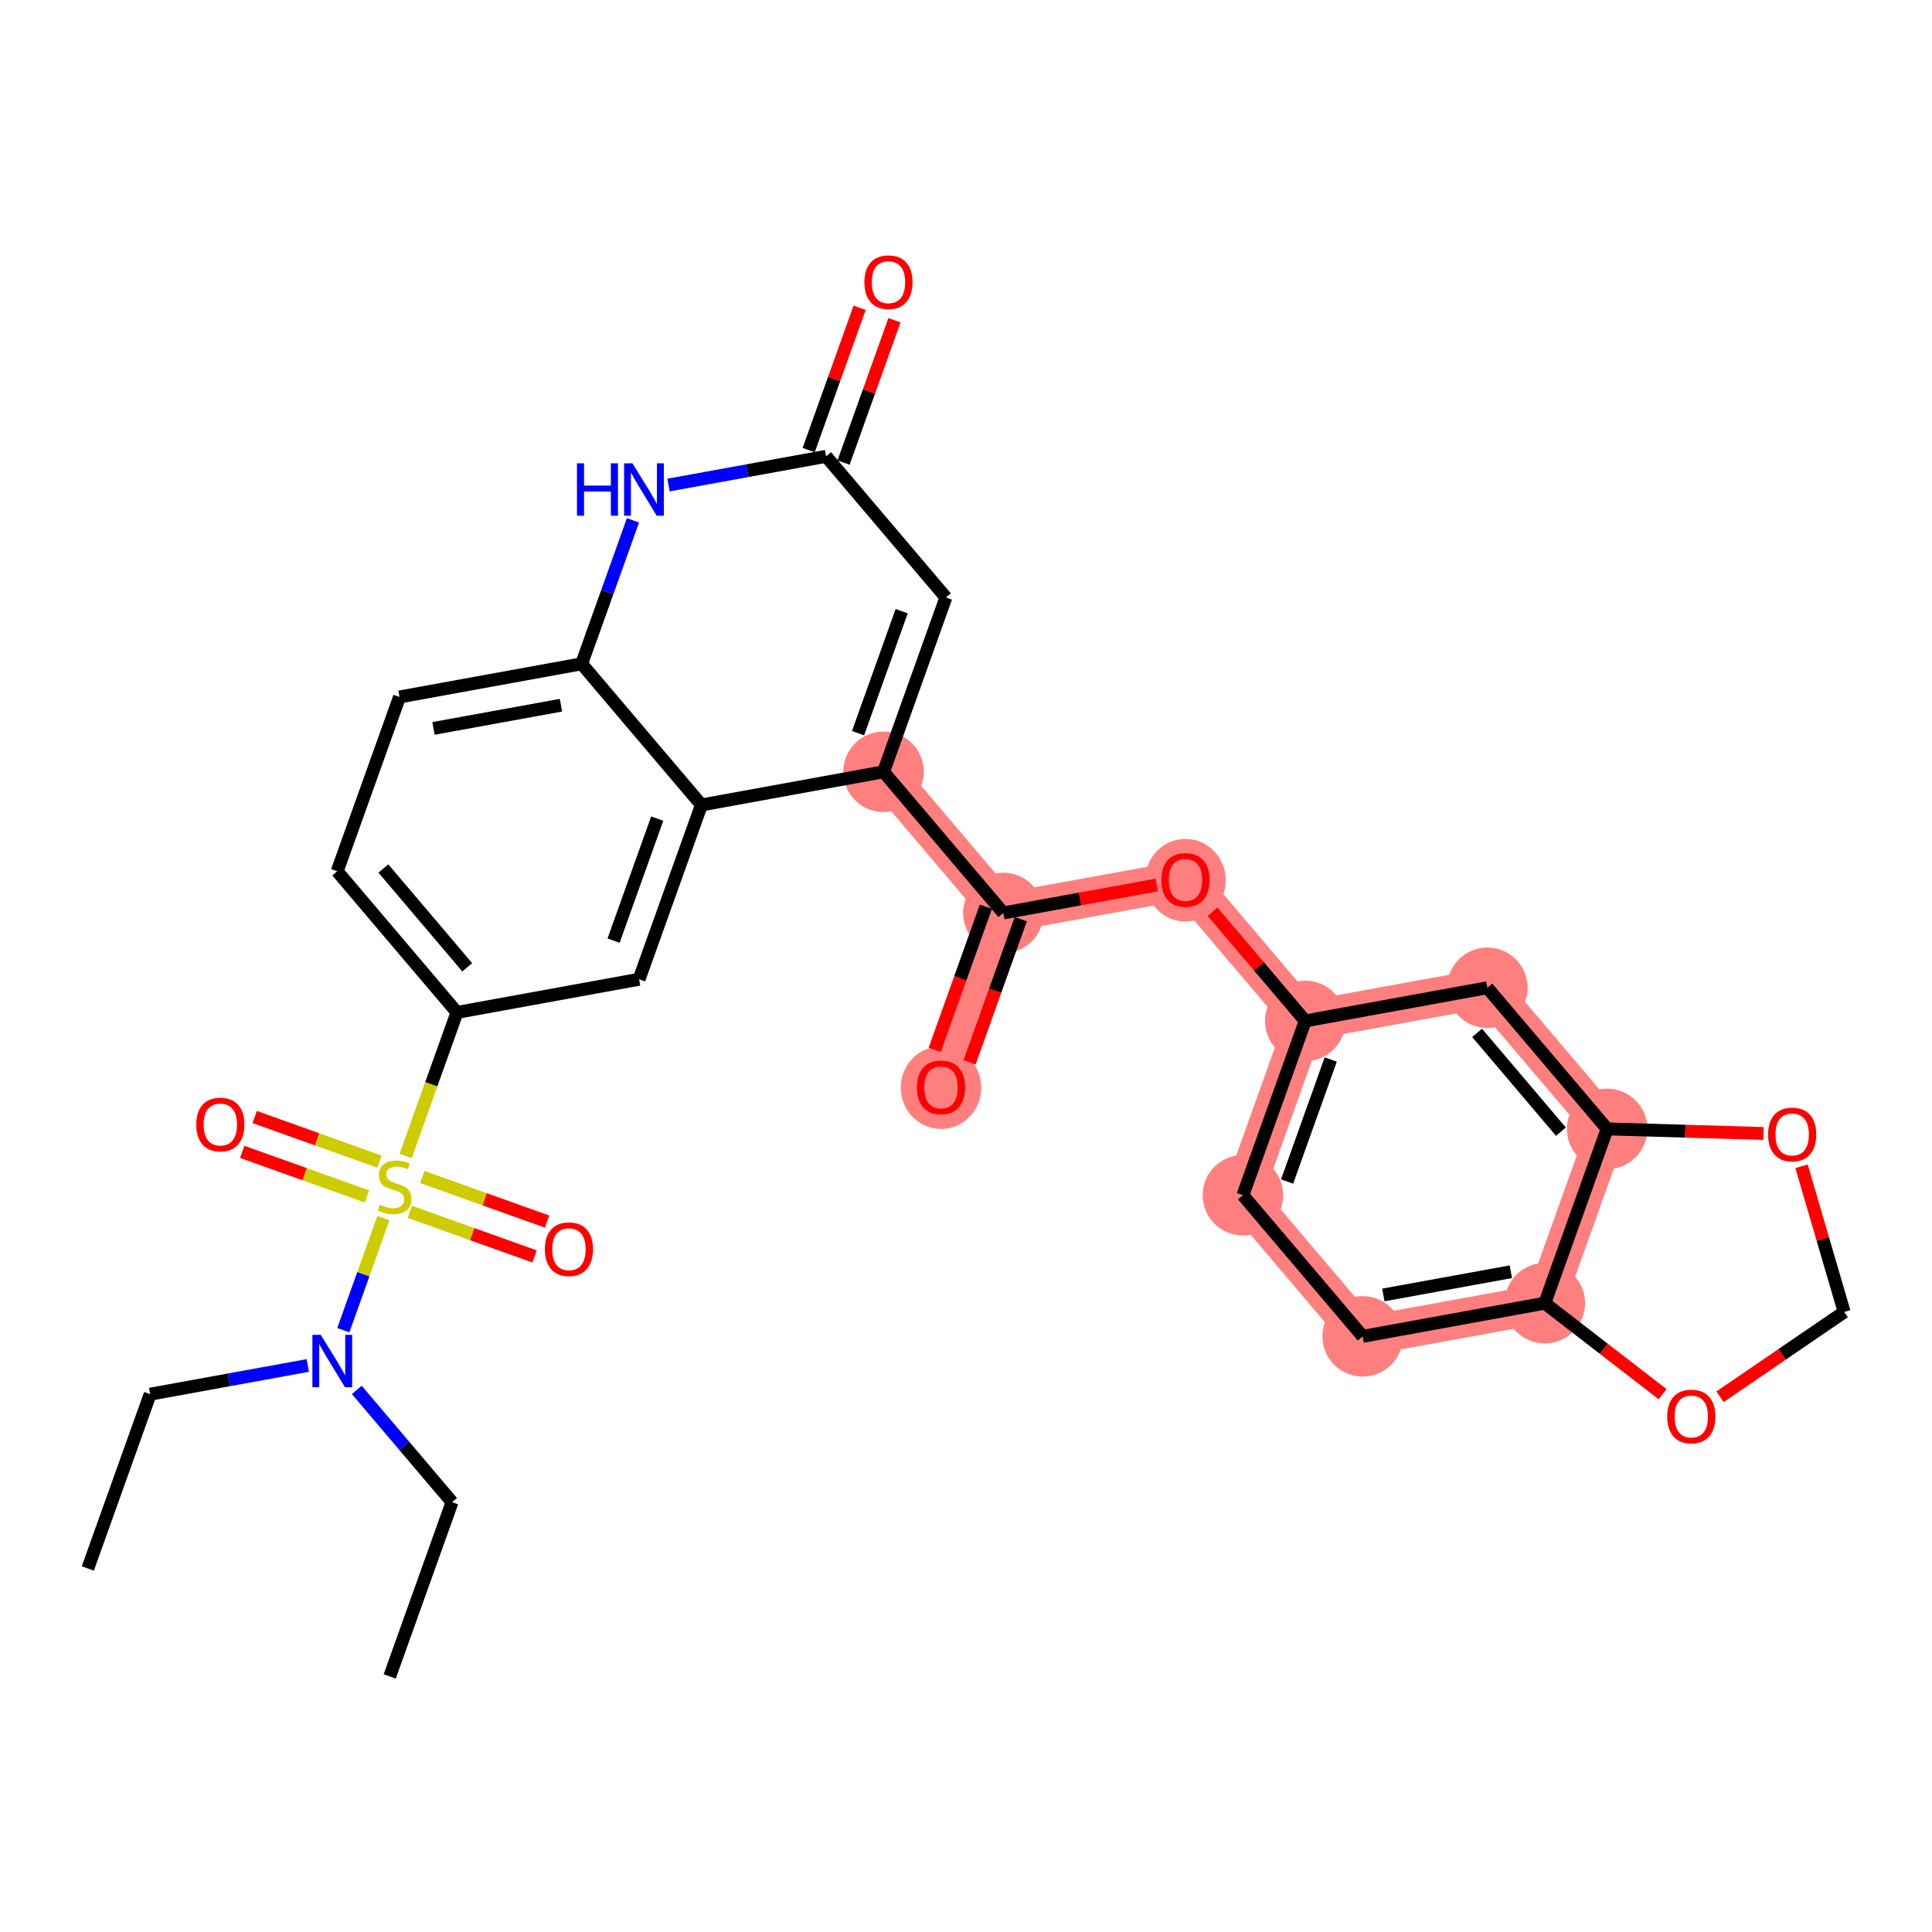 <?xml version='1.0' encoding='iso-8859-1'?>
<svg version='1.1' baseProfile='full'
              xmlns='http://www.w3.org/2000/svg'
                      xmlns:rdkit='http://www.rdkit.org/xml'
                      xmlns:xlink='http://www.w3.org/1999/xlink'
                  xml:space='preserve'
width='300px' height='300px' viewBox='0 0 300 300'>
<!-- END OF HEADER -->
<rect style='opacity:1.0;fill:#FFFFFF;stroke:none' width='300' height='300' x='0' y='0'> </rect>
<rect style='opacity:1.0;fill:#FFFFFF;stroke:none' width='300' height='300' x='0' y='0'> </rect>
<path d='M 137.197,119.843 L 155.796,141.76' style='fill:none;fill-rule:evenodd;stroke:#FF7F7F;stroke-width:6.1px;stroke-linecap:butt;stroke-linejoin:miter;stroke-opacity:1' />
<path d='M 155.796,141.76 L 146.116,168.825' style='fill:none;fill-rule:evenodd;stroke:#FF7F7F;stroke-width:6.1px;stroke-linecap:butt;stroke-linejoin:miter;stroke-opacity:1' />
<path d='M 155.796,141.76 L 184.076,136.61' style='fill:none;fill-rule:evenodd;stroke:#FF7F7F;stroke-width:6.1px;stroke-linecap:butt;stroke-linejoin:miter;stroke-opacity:1' />
<path d='M 184.076,136.61 L 202.675,158.527' style='fill:none;fill-rule:evenodd;stroke:#FF7F7F;stroke-width:6.1px;stroke-linecap:butt;stroke-linejoin:miter;stroke-opacity:1' />
<path d='M 202.675,158.527 L 192.995,185.592' style='fill:none;fill-rule:evenodd;stroke:#FF7F7F;stroke-width:6.1px;stroke-linecap:butt;stroke-linejoin:miter;stroke-opacity:1' />
<path d='M 202.675,158.527 L 230.955,153.377' style='fill:none;fill-rule:evenodd;stroke:#FF7F7F;stroke-width:6.1px;stroke-linecap:butt;stroke-linejoin:miter;stroke-opacity:1' />
<path d='M 192.995,185.592 L 211.594,207.508' style='fill:none;fill-rule:evenodd;stroke:#FF7F7F;stroke-width:6.1px;stroke-linecap:butt;stroke-linejoin:miter;stroke-opacity:1' />
<path d='M 211.594,207.508 L 239.874,202.359' style='fill:none;fill-rule:evenodd;stroke:#FF7F7F;stroke-width:6.1px;stroke-linecap:butt;stroke-linejoin:miter;stroke-opacity:1' />
<path d='M 239.874,202.359 L 249.554,175.294' style='fill:none;fill-rule:evenodd;stroke:#FF7F7F;stroke-width:6.1px;stroke-linecap:butt;stroke-linejoin:miter;stroke-opacity:1' />
<path d='M 249.554,175.294 L 230.955,153.377' style='fill:none;fill-rule:evenodd;stroke:#FF7F7F;stroke-width:6.1px;stroke-linecap:butt;stroke-linejoin:miter;stroke-opacity:1' />
<ellipse cx='137.197' cy='119.843' rx='5.749' ry='5.749'  style='fill:#FF7F7F;fill-rule:evenodd;stroke:#FF7F7F;stroke-width:1.0px;stroke-linecap:butt;stroke-linejoin:miter;stroke-opacity:1' />
<ellipse cx='155.796' cy='141.76' rx='5.749' ry='5.749'  style='fill:#FF7F7F;fill-rule:evenodd;stroke:#FF7F7F;stroke-width:1.0px;stroke-linecap:butt;stroke-linejoin:miter;stroke-opacity:1' />
<ellipse cx='146.116' cy='168.888' rx='5.749' ry='5.911'  style='fill:#FF7F7F;fill-rule:evenodd;stroke:#FF7F7F;stroke-width:1.0px;stroke-linecap:butt;stroke-linejoin:miter;stroke-opacity:1' />
<ellipse cx='184.076' cy='136.674' rx='5.749' ry='5.911'  style='fill:#FF7F7F;fill-rule:evenodd;stroke:#FF7F7F;stroke-width:1.0px;stroke-linecap:butt;stroke-linejoin:miter;stroke-opacity:1' />
<ellipse cx='202.675' cy='158.527' rx='5.749' ry='5.749'  style='fill:#FF7F7F;fill-rule:evenodd;stroke:#FF7F7F;stroke-width:1.0px;stroke-linecap:butt;stroke-linejoin:miter;stroke-opacity:1' />
<ellipse cx='192.995' cy='185.592' rx='5.749' ry='5.749'  style='fill:#FF7F7F;fill-rule:evenodd;stroke:#FF7F7F;stroke-width:1.0px;stroke-linecap:butt;stroke-linejoin:miter;stroke-opacity:1' />
<ellipse cx='211.594' cy='207.508' rx='5.749' ry='5.749'  style='fill:#FF7F7F;fill-rule:evenodd;stroke:#FF7F7F;stroke-width:1.0px;stroke-linecap:butt;stroke-linejoin:miter;stroke-opacity:1' />
<ellipse cx='239.874' cy='202.359' rx='5.749' ry='5.749'  style='fill:#FF7F7F;fill-rule:evenodd;stroke:#FF7F7F;stroke-width:1.0px;stroke-linecap:butt;stroke-linejoin:miter;stroke-opacity:1' />
<ellipse cx='249.554' cy='175.294' rx='5.749' ry='5.749'  style='fill:#FF7F7F;fill-rule:evenodd;stroke:#FF7F7F;stroke-width:1.0px;stroke-linecap:butt;stroke-linejoin:miter;stroke-opacity:1' />
<ellipse cx='230.955' cy='153.377' rx='5.749' ry='5.749'  style='fill:#FF7F7F;fill-rule:evenodd;stroke:#FF7F7F;stroke-width:1.0px;stroke-linecap:butt;stroke-linejoin:miter;stroke-opacity:1' />
<path class='bond-0 atom-0 atom-1' d='M 60.515,260.32 L 70.196,233.255' style='fill:none;fill-rule:evenodd;stroke:#000000;stroke-width:2.0px;stroke-linecap:butt;stroke-linejoin:miter;stroke-opacity:1' />
<path class='bond-1 atom-1 atom-2' d='M 70.196,233.255 L 62.799,224.539' style='fill:none;fill-rule:evenodd;stroke:#000000;stroke-width:2.0px;stroke-linecap:butt;stroke-linejoin:miter;stroke-opacity:1' />
<path class='bond-1 atom-1 atom-2' d='M 62.799,224.539 L 55.402,215.823' style='fill:none;fill-rule:evenodd;stroke:#0000FF;stroke-width:2.0px;stroke-linecap:butt;stroke-linejoin:miter;stroke-opacity:1' />
<path class='bond-2 atom-2 atom-3' d='M 47.791,212.031 L 35.554,214.26' style='fill:none;fill-rule:evenodd;stroke:#0000FF;stroke-width:2.0px;stroke-linecap:butt;stroke-linejoin:miter;stroke-opacity:1' />
<path class='bond-2 atom-2 atom-3' d='M 35.554,214.26 L 23.317,216.488' style='fill:none;fill-rule:evenodd;stroke:#000000;stroke-width:2.0px;stroke-linecap:butt;stroke-linejoin:miter;stroke-opacity:1' />
<path class='bond-4 atom-2 atom-5' d='M 53.309,206.55 L 56.422,197.846' style='fill:none;fill-rule:evenodd;stroke:#0000FF;stroke-width:2.0px;stroke-linecap:butt;stroke-linejoin:miter;stroke-opacity:1' />
<path class='bond-4 atom-2 atom-5' d='M 56.422,197.846 L 59.535,189.142' style='fill:none;fill-rule:evenodd;stroke:#CCCC00;stroke-width:2.0px;stroke-linecap:butt;stroke-linejoin:miter;stroke-opacity:1' />
<path class='bond-3 atom-3 atom-4' d='M 23.317,216.488 L 13.636,243.553' style='fill:none;fill-rule:evenodd;stroke:#000000;stroke-width:2.0px;stroke-linecap:butt;stroke-linejoin:miter;stroke-opacity:1' />
<path class='bond-5 atom-5 atom-6' d='M 58.916,180.376 L 49.231,176.912' style='fill:none;fill-rule:evenodd;stroke:#CCCC00;stroke-width:2.0px;stroke-linecap:butt;stroke-linejoin:miter;stroke-opacity:1' />
<path class='bond-5 atom-5 atom-6' d='M 49.231,176.912 L 39.546,173.448' style='fill:none;fill-rule:evenodd;stroke:#FF0000;stroke-width:2.0px;stroke-linecap:butt;stroke-linejoin:miter;stroke-opacity:1' />
<path class='bond-5 atom-5 atom-6' d='M 56.98,185.789 L 47.295,182.325' style='fill:none;fill-rule:evenodd;stroke:#CCCC00;stroke-width:2.0px;stroke-linecap:butt;stroke-linejoin:miter;stroke-opacity:1' />
<path class='bond-5 atom-5 atom-6' d='M 47.295,182.325 L 37.61,178.861' style='fill:none;fill-rule:evenodd;stroke:#FF0000;stroke-width:2.0px;stroke-linecap:butt;stroke-linejoin:miter;stroke-opacity:1' />
<path class='bond-6 atom-5 atom-7' d='M 63.638,188.17 L 73.322,191.634' style='fill:none;fill-rule:evenodd;stroke:#CCCC00;stroke-width:2.0px;stroke-linecap:butt;stroke-linejoin:miter;stroke-opacity:1' />
<path class='bond-6 atom-5 atom-7' d='M 73.322,191.634 L 83.007,195.098' style='fill:none;fill-rule:evenodd;stroke:#FF0000;stroke-width:2.0px;stroke-linecap:butt;stroke-linejoin:miter;stroke-opacity:1' />
<path class='bond-6 atom-5 atom-7' d='M 65.574,182.757 L 75.258,186.221' style='fill:none;fill-rule:evenodd;stroke:#CCCC00;stroke-width:2.0px;stroke-linecap:butt;stroke-linejoin:miter;stroke-opacity:1' />
<path class='bond-6 atom-5 atom-7' d='M 75.258,186.221 L 84.944,189.685' style='fill:none;fill-rule:evenodd;stroke:#FF0000;stroke-width:2.0px;stroke-linecap:butt;stroke-linejoin:miter;stroke-opacity:1' />
<path class='bond-7 atom-5 atom-8' d='M 62.986,179.496 L 66.972,168.351' style='fill:none;fill-rule:evenodd;stroke:#CCCC00;stroke-width:2.0px;stroke-linecap:butt;stroke-linejoin:miter;stroke-opacity:1' />
<path class='bond-7 atom-5 atom-8' d='M 66.972,168.351 L 70.957,157.207' style='fill:none;fill-rule:evenodd;stroke:#000000;stroke-width:2.0px;stroke-linecap:butt;stroke-linejoin:miter;stroke-opacity:1' />
<path class='bond-8 atom-8 atom-9' d='M 70.957,157.207 L 52.358,135.291' style='fill:none;fill-rule:evenodd;stroke:#000000;stroke-width:2.0px;stroke-linecap:butt;stroke-linejoin:miter;stroke-opacity:1' />
<path class='bond-8 atom-8 atom-9' d='M 72.551,150.2 L 59.531,134.859' style='fill:none;fill-rule:evenodd;stroke:#000000;stroke-width:2.0px;stroke-linecap:butt;stroke-linejoin:miter;stroke-opacity:1' />
<path class='bond-30 atom-30 atom-8' d='M 99.237,152.058 L 70.957,157.207' style='fill:none;fill-rule:evenodd;stroke:#000000;stroke-width:2.0px;stroke-linecap:butt;stroke-linejoin:miter;stroke-opacity:1' />
<path class='bond-9 atom-9 atom-10' d='M 52.358,135.291 L 62.038,108.226' style='fill:none;fill-rule:evenodd;stroke:#000000;stroke-width:2.0px;stroke-linecap:butt;stroke-linejoin:miter;stroke-opacity:1' />
<path class='bond-10 atom-10 atom-11' d='M 62.038,108.226 L 90.318,103.076' style='fill:none;fill-rule:evenodd;stroke:#000000;stroke-width:2.0px;stroke-linecap:butt;stroke-linejoin:miter;stroke-opacity:1' />
<path class='bond-10 atom-10 atom-11' d='M 67.31,113.109 L 87.106,109.505' style='fill:none;fill-rule:evenodd;stroke:#000000;stroke-width:2.0px;stroke-linecap:butt;stroke-linejoin:miter;stroke-opacity:1' />
<path class='bond-11 atom-11 atom-12' d='M 90.318,103.076 L 94.302,91.938' style='fill:none;fill-rule:evenodd;stroke:#000000;stroke-width:2.0px;stroke-linecap:butt;stroke-linejoin:miter;stroke-opacity:1' />
<path class='bond-11 atom-11 atom-12' d='M 94.302,91.938 L 98.286,80.8' style='fill:none;fill-rule:evenodd;stroke:#0000FF;stroke-width:2.0px;stroke-linecap:butt;stroke-linejoin:miter;stroke-opacity:1' />
<path class='bond-31 atom-29 atom-11' d='M 108.917,124.993 L 90.318,103.076' style='fill:none;fill-rule:evenodd;stroke:#000000;stroke-width:2.0px;stroke-linecap:butt;stroke-linejoin:miter;stroke-opacity:1' />
<path class='bond-12 atom-12 atom-13' d='M 103.804,75.318 L 116.041,73.09' style='fill:none;fill-rule:evenodd;stroke:#0000FF;stroke-width:2.0px;stroke-linecap:butt;stroke-linejoin:miter;stroke-opacity:1' />
<path class='bond-12 atom-12 atom-13' d='M 116.041,73.09 L 128.278,70.861' style='fill:none;fill-rule:evenodd;stroke:#000000;stroke-width:2.0px;stroke-linecap:butt;stroke-linejoin:miter;stroke-opacity:1' />
<path class='bond-13 atom-13 atom-14' d='M 130.985,71.829 L 134.938,60.777' style='fill:none;fill-rule:evenodd;stroke:#000000;stroke-width:2.0px;stroke-linecap:butt;stroke-linejoin:miter;stroke-opacity:1' />
<path class='bond-13 atom-13 atom-14' d='M 134.938,60.777 L 138.891,49.725' style='fill:none;fill-rule:evenodd;stroke:#FF0000;stroke-width:2.0px;stroke-linecap:butt;stroke-linejoin:miter;stroke-opacity:1' />
<path class='bond-13 atom-13 atom-14' d='M 125.572,69.893 L 129.525,58.841' style='fill:none;fill-rule:evenodd;stroke:#000000;stroke-width:2.0px;stroke-linecap:butt;stroke-linejoin:miter;stroke-opacity:1' />
<path class='bond-13 atom-13 atom-14' d='M 129.525,58.841 L 133.478,47.789' style='fill:none;fill-rule:evenodd;stroke:#FF0000;stroke-width:2.0px;stroke-linecap:butt;stroke-linejoin:miter;stroke-opacity:1' />
<path class='bond-14 atom-13 atom-15' d='M 128.278,70.861 L 146.878,92.778' style='fill:none;fill-rule:evenodd;stroke:#000000;stroke-width:2.0px;stroke-linecap:butt;stroke-linejoin:miter;stroke-opacity:1' />
<path class='bond-15 atom-15 atom-16' d='M 146.878,92.778 L 137.197,119.843' style='fill:none;fill-rule:evenodd;stroke:#000000;stroke-width:2.0px;stroke-linecap:butt;stroke-linejoin:miter;stroke-opacity:1' />
<path class='bond-15 atom-15 atom-16' d='M 140.012,94.901 L 133.236,113.847' style='fill:none;fill-rule:evenodd;stroke:#000000;stroke-width:2.0px;stroke-linecap:butt;stroke-linejoin:miter;stroke-opacity:1' />
<path class='bond-16 atom-16 atom-17' d='M 137.197,119.843 L 155.796,141.76' style='fill:none;fill-rule:evenodd;stroke:#000000;stroke-width:2.0px;stroke-linecap:butt;stroke-linejoin:miter;stroke-opacity:1' />
<path class='bond-28 atom-16 atom-29' d='M 137.197,119.843 L 108.917,124.993' style='fill:none;fill-rule:evenodd;stroke:#000000;stroke-width:2.0px;stroke-linecap:butt;stroke-linejoin:miter;stroke-opacity:1' />
<path class='bond-17 atom-17 atom-18' d='M 153.09,140.792 L 149.114,151.907' style='fill:none;fill-rule:evenodd;stroke:#000000;stroke-width:2.0px;stroke-linecap:butt;stroke-linejoin:miter;stroke-opacity:1' />
<path class='bond-17 atom-17 atom-18' d='M 149.114,151.907 L 145.139,163.022' style='fill:none;fill-rule:evenodd;stroke:#FF0000;stroke-width:2.0px;stroke-linecap:butt;stroke-linejoin:miter;stroke-opacity:1' />
<path class='bond-17 atom-17 atom-18' d='M 158.503,142.728 L 154.527,153.843' style='fill:none;fill-rule:evenodd;stroke:#000000;stroke-width:2.0px;stroke-linecap:butt;stroke-linejoin:miter;stroke-opacity:1' />
<path class='bond-17 atom-17 atom-18' d='M 154.527,153.843 L 150.552,164.958' style='fill:none;fill-rule:evenodd;stroke:#FF0000;stroke-width:2.0px;stroke-linecap:butt;stroke-linejoin:miter;stroke-opacity:1' />
<path class='bond-18 atom-17 atom-19' d='M 155.796,141.76 L 167.709,139.591' style='fill:none;fill-rule:evenodd;stroke:#000000;stroke-width:2.0px;stroke-linecap:butt;stroke-linejoin:miter;stroke-opacity:1' />
<path class='bond-18 atom-17 atom-19' d='M 167.709,139.591 L 179.621,137.422' style='fill:none;fill-rule:evenodd;stroke:#FF0000;stroke-width:2.0px;stroke-linecap:butt;stroke-linejoin:miter;stroke-opacity:1' />
<path class='bond-19 atom-19 atom-20' d='M 188.286,141.572 L 195.481,150.049' style='fill:none;fill-rule:evenodd;stroke:#FF0000;stroke-width:2.0px;stroke-linecap:butt;stroke-linejoin:miter;stroke-opacity:1' />
<path class='bond-19 atom-19 atom-20' d='M 195.481,150.049 L 202.675,158.527' style='fill:none;fill-rule:evenodd;stroke:#000000;stroke-width:2.0px;stroke-linecap:butt;stroke-linejoin:miter;stroke-opacity:1' />
<path class='bond-20 atom-20 atom-21' d='M 202.675,158.527 L 192.995,185.592' style='fill:none;fill-rule:evenodd;stroke:#000000;stroke-width:2.0px;stroke-linecap:butt;stroke-linejoin:miter;stroke-opacity:1' />
<path class='bond-20 atom-20 atom-21' d='M 206.636,164.522 L 199.86,183.468' style='fill:none;fill-rule:evenodd;stroke:#000000;stroke-width:2.0px;stroke-linecap:butt;stroke-linejoin:miter;stroke-opacity:1' />
<path class='bond-32 atom-25 atom-20' d='M 230.955,153.377 L 202.675,158.527' style='fill:none;fill-rule:evenodd;stroke:#000000;stroke-width:2.0px;stroke-linecap:butt;stroke-linejoin:miter;stroke-opacity:1' />
<path class='bond-21 atom-21 atom-22' d='M 192.995,185.592 L 211.594,207.508' style='fill:none;fill-rule:evenodd;stroke:#000000;stroke-width:2.0px;stroke-linecap:butt;stroke-linejoin:miter;stroke-opacity:1' />
<path class='bond-22 atom-22 atom-23' d='M 211.594,207.508 L 239.874,202.359' style='fill:none;fill-rule:evenodd;stroke:#000000;stroke-width:2.0px;stroke-linecap:butt;stroke-linejoin:miter;stroke-opacity:1' />
<path class='bond-22 atom-22 atom-23' d='M 214.806,201.08 L 234.602,197.476' style='fill:none;fill-rule:evenodd;stroke:#000000;stroke-width:2.0px;stroke-linecap:butt;stroke-linejoin:miter;stroke-opacity:1' />
<path class='bond-23 atom-23 atom-24' d='M 239.874,202.359 L 249.554,175.294' style='fill:none;fill-rule:evenodd;stroke:#000000;stroke-width:2.0px;stroke-linecap:butt;stroke-linejoin:miter;stroke-opacity:1' />
<path class='bond-33 atom-28 atom-23' d='M 258.168,216.488 L 249.021,209.424' style='fill:none;fill-rule:evenodd;stroke:#FF0000;stroke-width:2.0px;stroke-linecap:butt;stroke-linejoin:miter;stroke-opacity:1' />
<path class='bond-33 atom-28 atom-23' d='M 249.021,209.424 L 239.874,202.359' style='fill:none;fill-rule:evenodd;stroke:#000000;stroke-width:2.0px;stroke-linecap:butt;stroke-linejoin:miter;stroke-opacity:1' />
<path class='bond-24 atom-24 atom-25' d='M 249.554,175.294 L 230.955,153.377' style='fill:none;fill-rule:evenodd;stroke:#000000;stroke-width:2.0px;stroke-linecap:butt;stroke-linejoin:miter;stroke-opacity:1' />
<path class='bond-24 atom-24 atom-25' d='M 242.381,175.726 L 229.362,160.385' style='fill:none;fill-rule:evenodd;stroke:#000000;stroke-width:2.0px;stroke-linecap:butt;stroke-linejoin:miter;stroke-opacity:1' />
<path class='bond-25 atom-24 atom-26' d='M 249.554,175.294 L 261.693,175.65' style='fill:none;fill-rule:evenodd;stroke:#000000;stroke-width:2.0px;stroke-linecap:butt;stroke-linejoin:miter;stroke-opacity:1' />
<path class='bond-25 atom-24 atom-26' d='M 261.693,175.65 L 273.831,176.006' style='fill:none;fill-rule:evenodd;stroke:#FF0000;stroke-width:2.0px;stroke-linecap:butt;stroke-linejoin:miter;stroke-opacity:1' />
<path class='bond-26 atom-26 atom-27' d='M 279.739,181.098 L 283.051,192.41' style='fill:none;fill-rule:evenodd;stroke:#FF0000;stroke-width:2.0px;stroke-linecap:butt;stroke-linejoin:miter;stroke-opacity:1' />
<path class='bond-26 atom-26 atom-27' d='M 283.051,192.41 L 286.364,203.723' style='fill:none;fill-rule:evenodd;stroke:#000000;stroke-width:2.0px;stroke-linecap:butt;stroke-linejoin:miter;stroke-opacity:1' />
<path class='bond-27 atom-27 atom-28' d='M 286.364,203.723 L 276.721,210.305' style='fill:none;fill-rule:evenodd;stroke:#000000;stroke-width:2.0px;stroke-linecap:butt;stroke-linejoin:miter;stroke-opacity:1' />
<path class='bond-27 atom-27 atom-28' d='M 276.721,210.305 L 267.079,216.888' style='fill:none;fill-rule:evenodd;stroke:#FF0000;stroke-width:2.0px;stroke-linecap:butt;stroke-linejoin:miter;stroke-opacity:1' />
<path class='bond-29 atom-29 atom-30' d='M 108.917,124.993 L 99.237,152.058' style='fill:none;fill-rule:evenodd;stroke:#000000;stroke-width:2.0px;stroke-linecap:butt;stroke-linejoin:miter;stroke-opacity:1' />
<path class='bond-29 atom-29 atom-30' d='M 102.052,127.116 L 95.276,146.062' style='fill:none;fill-rule:evenodd;stroke:#000000;stroke-width:2.0px;stroke-linecap:butt;stroke-linejoin:miter;stroke-opacity:1' />
<path  class='atom-2' d='M 49.797 207.268
L 52.465 211.58
Q 52.729 212.005, 53.154 212.776
Q 53.58 213.546, 53.603 213.592
L 53.603 207.268
L 54.684 207.268
L 54.684 215.409
L 53.568 215.409
L 50.705 210.695
Q 50.372 210.143, 50.016 209.51
Q 49.671 208.878, 49.567 208.683
L 49.567 215.409
L 48.509 215.409
L 48.509 207.268
L 49.797 207.268
' fill='#0000FF'/>
<path  class='atom-5' d='M 58.977 187.067
Q 59.069 187.101, 59.449 187.262
Q 59.828 187.423, 60.242 187.527
Q 60.667 187.619, 61.081 187.619
Q 61.852 187.619, 62.3 187.251
Q 62.749 186.871, 62.749 186.216
Q 62.749 185.768, 62.519 185.492
Q 62.3 185.216, 61.955 185.066
Q 61.61 184.917, 61.035 184.744
Q 60.311 184.526, 59.874 184.319
Q 59.449 184.112, 59.138 183.675
Q 58.839 183.238, 58.839 182.502
Q 58.839 181.479, 59.529 180.847
Q 60.231 180.214, 61.61 180.214
Q 62.553 180.214, 63.623 180.663
L 63.358 181.548
Q 62.381 181.146, 61.645 181.146
Q 60.852 181.146, 60.415 181.479
Q 59.978 181.801, 59.989 182.364
Q 59.989 182.801, 60.208 183.066
Q 60.438 183.33, 60.76 183.48
Q 61.093 183.629, 61.645 183.802
Q 62.381 184.032, 62.818 184.261
Q 63.255 184.491, 63.565 184.963
Q 63.887 185.423, 63.887 186.216
Q 63.887 187.343, 63.128 187.952
Q 62.381 188.55, 61.127 188.55
Q 60.403 188.55, 59.851 188.389
Q 59.311 188.24, 58.667 187.975
L 58.977 187.067
' fill='#CCCC00'/>
<path  class='atom-6' d='M 30.474 174.616
Q 30.474 172.661, 31.44 171.569
Q 32.406 170.476, 34.211 170.476
Q 36.017 170.476, 36.982 171.569
Q 37.948 172.661, 37.948 174.616
Q 37.948 176.593, 36.971 177.72
Q 35.993 178.835, 34.211 178.835
Q 32.418 178.835, 31.44 177.72
Q 30.474 176.605, 30.474 174.616
M 34.211 177.915
Q 35.453 177.915, 36.12 177.088
Q 36.798 176.248, 36.798 174.616
Q 36.798 173.017, 36.12 172.212
Q 35.453 171.396, 34.211 171.396
Q 32.97 171.396, 32.291 172.201
Q 31.624 173.006, 31.624 174.616
Q 31.624 176.26, 32.291 177.088
Q 32.97 177.915, 34.211 177.915
' fill='#FF0000'/>
<path  class='atom-7' d='M 84.606 193.976
Q 84.606 192.022, 85.572 190.929
Q 86.537 189.837, 88.343 189.837
Q 90.148 189.837, 91.114 190.929
Q 92.079 192.022, 92.079 193.976
Q 92.079 195.954, 91.102 197.081
Q 90.125 198.196, 88.343 198.196
Q 86.549 198.196, 85.572 197.081
Q 84.606 195.966, 84.606 193.976
M 88.343 197.276
Q 89.584 197.276, 90.251 196.448
Q 90.93 195.609, 90.93 193.976
Q 90.93 192.378, 90.251 191.573
Q 89.584 190.757, 88.343 190.757
Q 87.101 190.757, 86.422 191.562
Q 85.755 192.367, 85.755 193.976
Q 85.755 195.621, 86.422 196.448
Q 87.101 197.276, 88.343 197.276
' fill='#FF0000'/>
<path  class='atom-12' d='M 89.587 71.941
L 90.691 71.941
L 90.691 75.401
L 94.853 75.401
L 94.853 71.941
L 95.957 71.941
L 95.957 80.081
L 94.853 80.081
L 94.853 76.321
L 90.691 76.321
L 90.691 80.081
L 89.587 80.081
L 89.587 71.941
' fill='#0000FF'/>
<path  class='atom-12' d='M 98.199 71.941
L 100.867 76.252
Q 101.131 76.678, 101.557 77.448
Q 101.982 78.218, 102.005 78.264
L 102.005 71.941
L 103.086 71.941
L 103.086 80.081
L 101.971 80.081
L 99.108 75.367
Q 98.774 74.815, 98.418 74.183
Q 98.073 73.55, 97.969 73.355
L 97.969 80.081
L 96.912 80.081
L 96.912 71.941
L 98.199 71.941
' fill='#0000FF'/>
<path  class='atom-14' d='M 134.222 43.819
Q 134.222 41.864, 135.188 40.772
Q 136.154 39.68, 137.959 39.68
Q 139.764 39.68, 140.73 40.772
Q 141.696 41.864, 141.696 43.819
Q 141.696 45.797, 140.718 46.923
Q 139.741 48.039, 137.959 48.039
Q 136.165 48.039, 135.188 46.923
Q 134.222 45.808, 134.222 43.819
M 137.959 47.119
Q 139.201 47.119, 139.867 46.291
Q 140.546 45.452, 140.546 43.819
Q 140.546 42.221, 139.867 41.416
Q 139.201 40.599, 137.959 40.599
Q 136.717 40.599, 136.039 41.404
Q 135.372 42.209, 135.372 43.819
Q 135.372 45.463, 136.039 46.291
Q 136.717 47.119, 137.959 47.119
' fill='#FF0000'/>
<path  class='atom-18' d='M 142.379 168.848
Q 142.379 166.893, 143.345 165.801
Q 144.311 164.709, 146.116 164.709
Q 147.921 164.709, 148.887 165.801
Q 149.853 166.893, 149.853 168.848
Q 149.853 170.826, 148.875 171.953
Q 147.898 173.068, 146.116 173.068
Q 144.322 173.068, 143.345 171.953
Q 142.379 170.837, 142.379 168.848
M 146.116 172.148
Q 147.358 172.148, 148.025 171.32
Q 148.703 170.481, 148.703 168.848
Q 148.703 167.25, 148.025 166.445
Q 147.358 165.629, 146.116 165.629
Q 144.874 165.629, 144.196 166.434
Q 143.529 167.238, 143.529 168.848
Q 143.529 170.492, 144.196 171.32
Q 144.874 172.148, 146.116 172.148
' fill='#FF0000'/>
<path  class='atom-19' d='M 180.339 136.633
Q 180.339 134.679, 181.305 133.586
Q 182.271 132.494, 184.076 132.494
Q 185.881 132.494, 186.847 133.586
Q 187.813 134.679, 187.813 136.633
Q 187.813 138.611, 186.836 139.738
Q 185.858 140.853, 184.076 140.853
Q 182.282 140.853, 181.305 139.738
Q 180.339 138.622, 180.339 136.633
M 184.076 139.933
Q 185.318 139.933, 185.985 139.105
Q 186.663 138.266, 186.663 136.633
Q 186.663 135.035, 185.985 134.23
Q 185.318 133.414, 184.076 133.414
Q 182.834 133.414, 182.156 134.219
Q 181.489 135.024, 181.489 136.633
Q 181.489 138.277, 182.156 139.105
Q 182.834 139.933, 184.076 139.933
' fill='#FF0000'/>
<path  class='atom-26' d='M 274.55 176.159
Q 274.55 174.205, 275.516 173.113
Q 276.481 172.02, 278.287 172.02
Q 280.092 172.02, 281.058 173.113
Q 282.023 174.205, 282.023 176.159
Q 282.023 178.137, 281.046 179.264
Q 280.069 180.379, 278.287 180.379
Q 276.493 180.379, 275.516 179.264
Q 274.55 178.149, 274.55 176.159
M 278.287 179.459
Q 279.528 179.459, 280.195 178.632
Q 280.874 177.792, 280.874 176.159
Q 280.874 174.561, 280.195 173.756
Q 279.528 172.94, 278.287 172.94
Q 277.045 172.94, 276.366 173.745
Q 275.7 174.55, 275.7 176.159
Q 275.7 177.804, 276.366 178.632
Q 277.045 179.459, 278.287 179.459
' fill='#FF0000'/>
<path  class='atom-28' d='M 258.886 219.952
Q 258.886 217.998, 259.852 216.906
Q 260.818 215.813, 262.623 215.813
Q 264.428 215.813, 265.394 216.906
Q 266.36 217.998, 266.36 219.952
Q 266.36 221.93, 265.383 223.057
Q 264.405 224.172, 262.623 224.172
Q 260.83 224.172, 259.852 223.057
Q 258.886 221.942, 258.886 219.952
M 262.623 223.252
Q 263.865 223.252, 264.532 222.425
Q 265.21 221.585, 265.21 219.952
Q 265.21 218.354, 264.532 217.549
Q 263.865 216.733, 262.623 216.733
Q 261.381 216.733, 260.703 217.538
Q 260.036 218.343, 260.036 219.952
Q 260.036 221.597, 260.703 222.425
Q 261.381 223.252, 262.623 223.252
' fill='#FF0000'/>
</svg>
